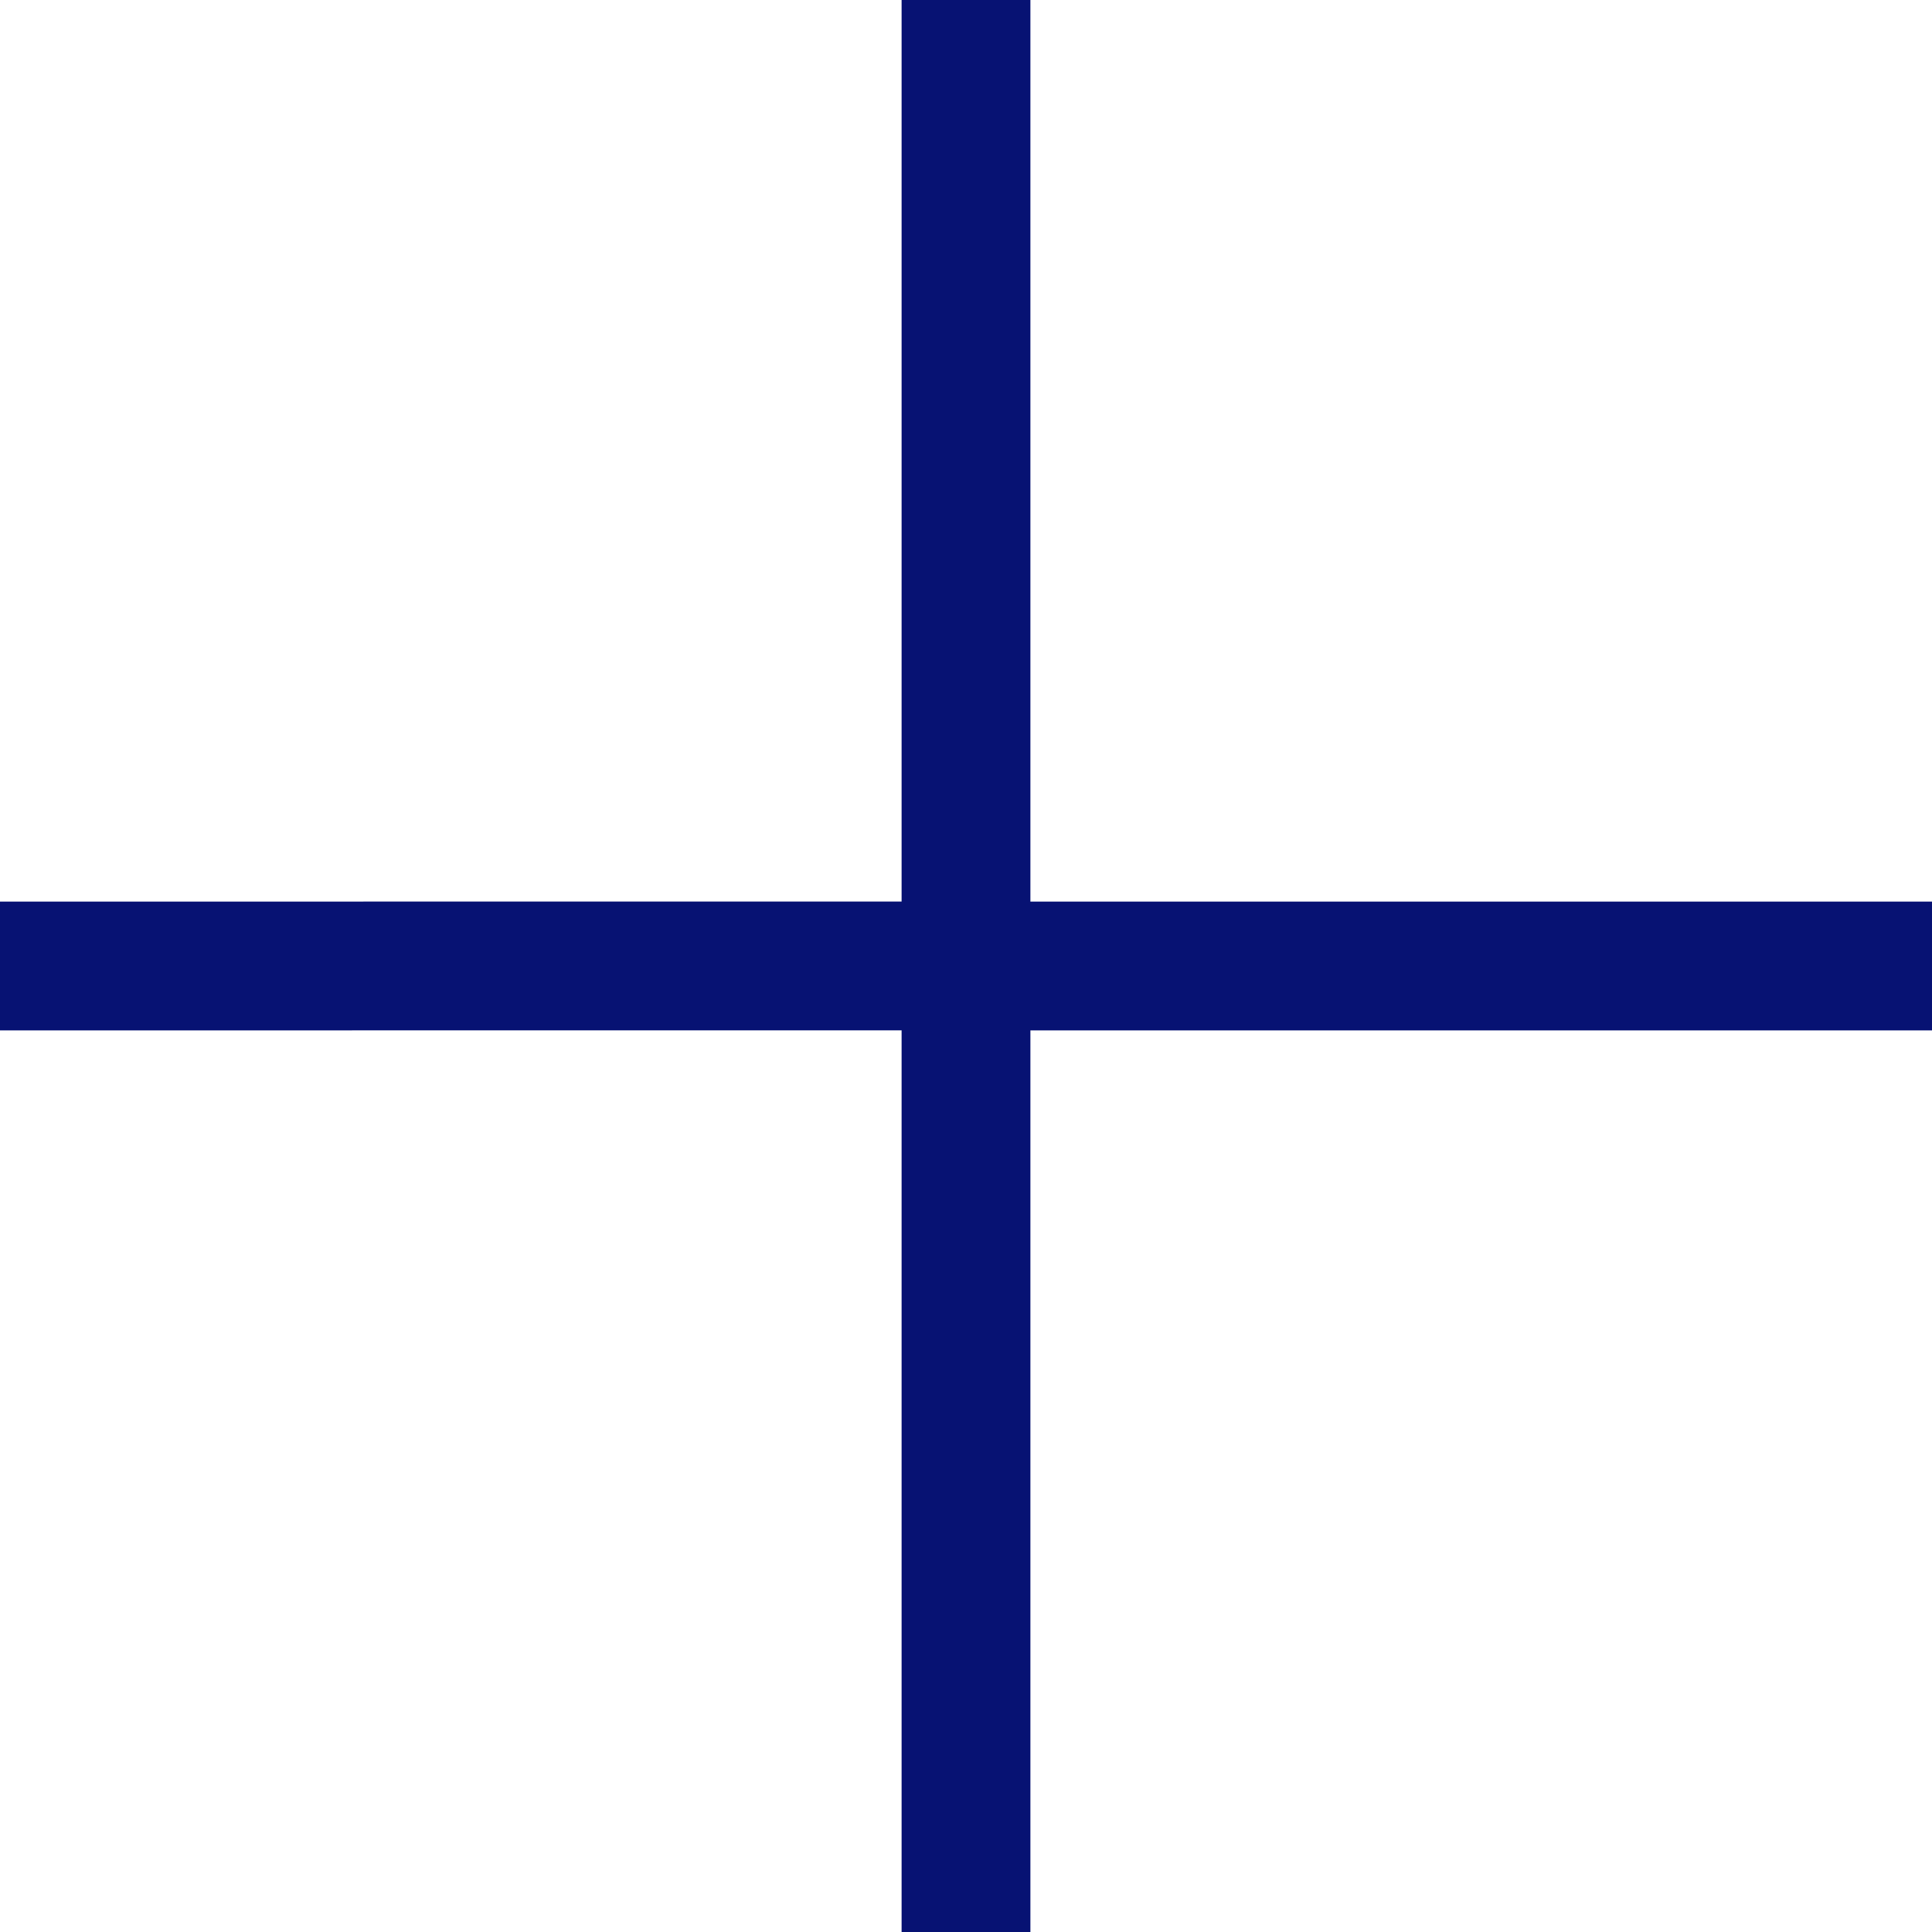 <?xml version="1.0" encoding="UTF-8"?>
<svg width="30px" height="30px" viewBox="0 0 30 30" version="1.1" xmlns="http://www.w3.org/2000/svg" xmlns:xlink="http://www.w3.org/1999/xlink">
    <title>ic-expand</title>
    <g id="Page-1" stroke="none" stroke-width="1" fill="none" fill-rule="evenodd">
        <g id="Sākumlapa" transform="translate(-1315, -4907)" fill="#071273">
            <g id="FAQ" transform="translate(0, 4580)">
                <g id="Content" transform="translate(535, 138)">
                    <g transform="translate(0, 159)" id="QA-block-1">
                        <polygon id="ic-expand" points="796 30 796 44 810 44 810 46 796 46 796 60 794 60 794 45.999 780 46 780 44 794 43.999 794 30"></polygon>
                    </g>
                </g>
            </g>
        </g>
    </g>
</svg>